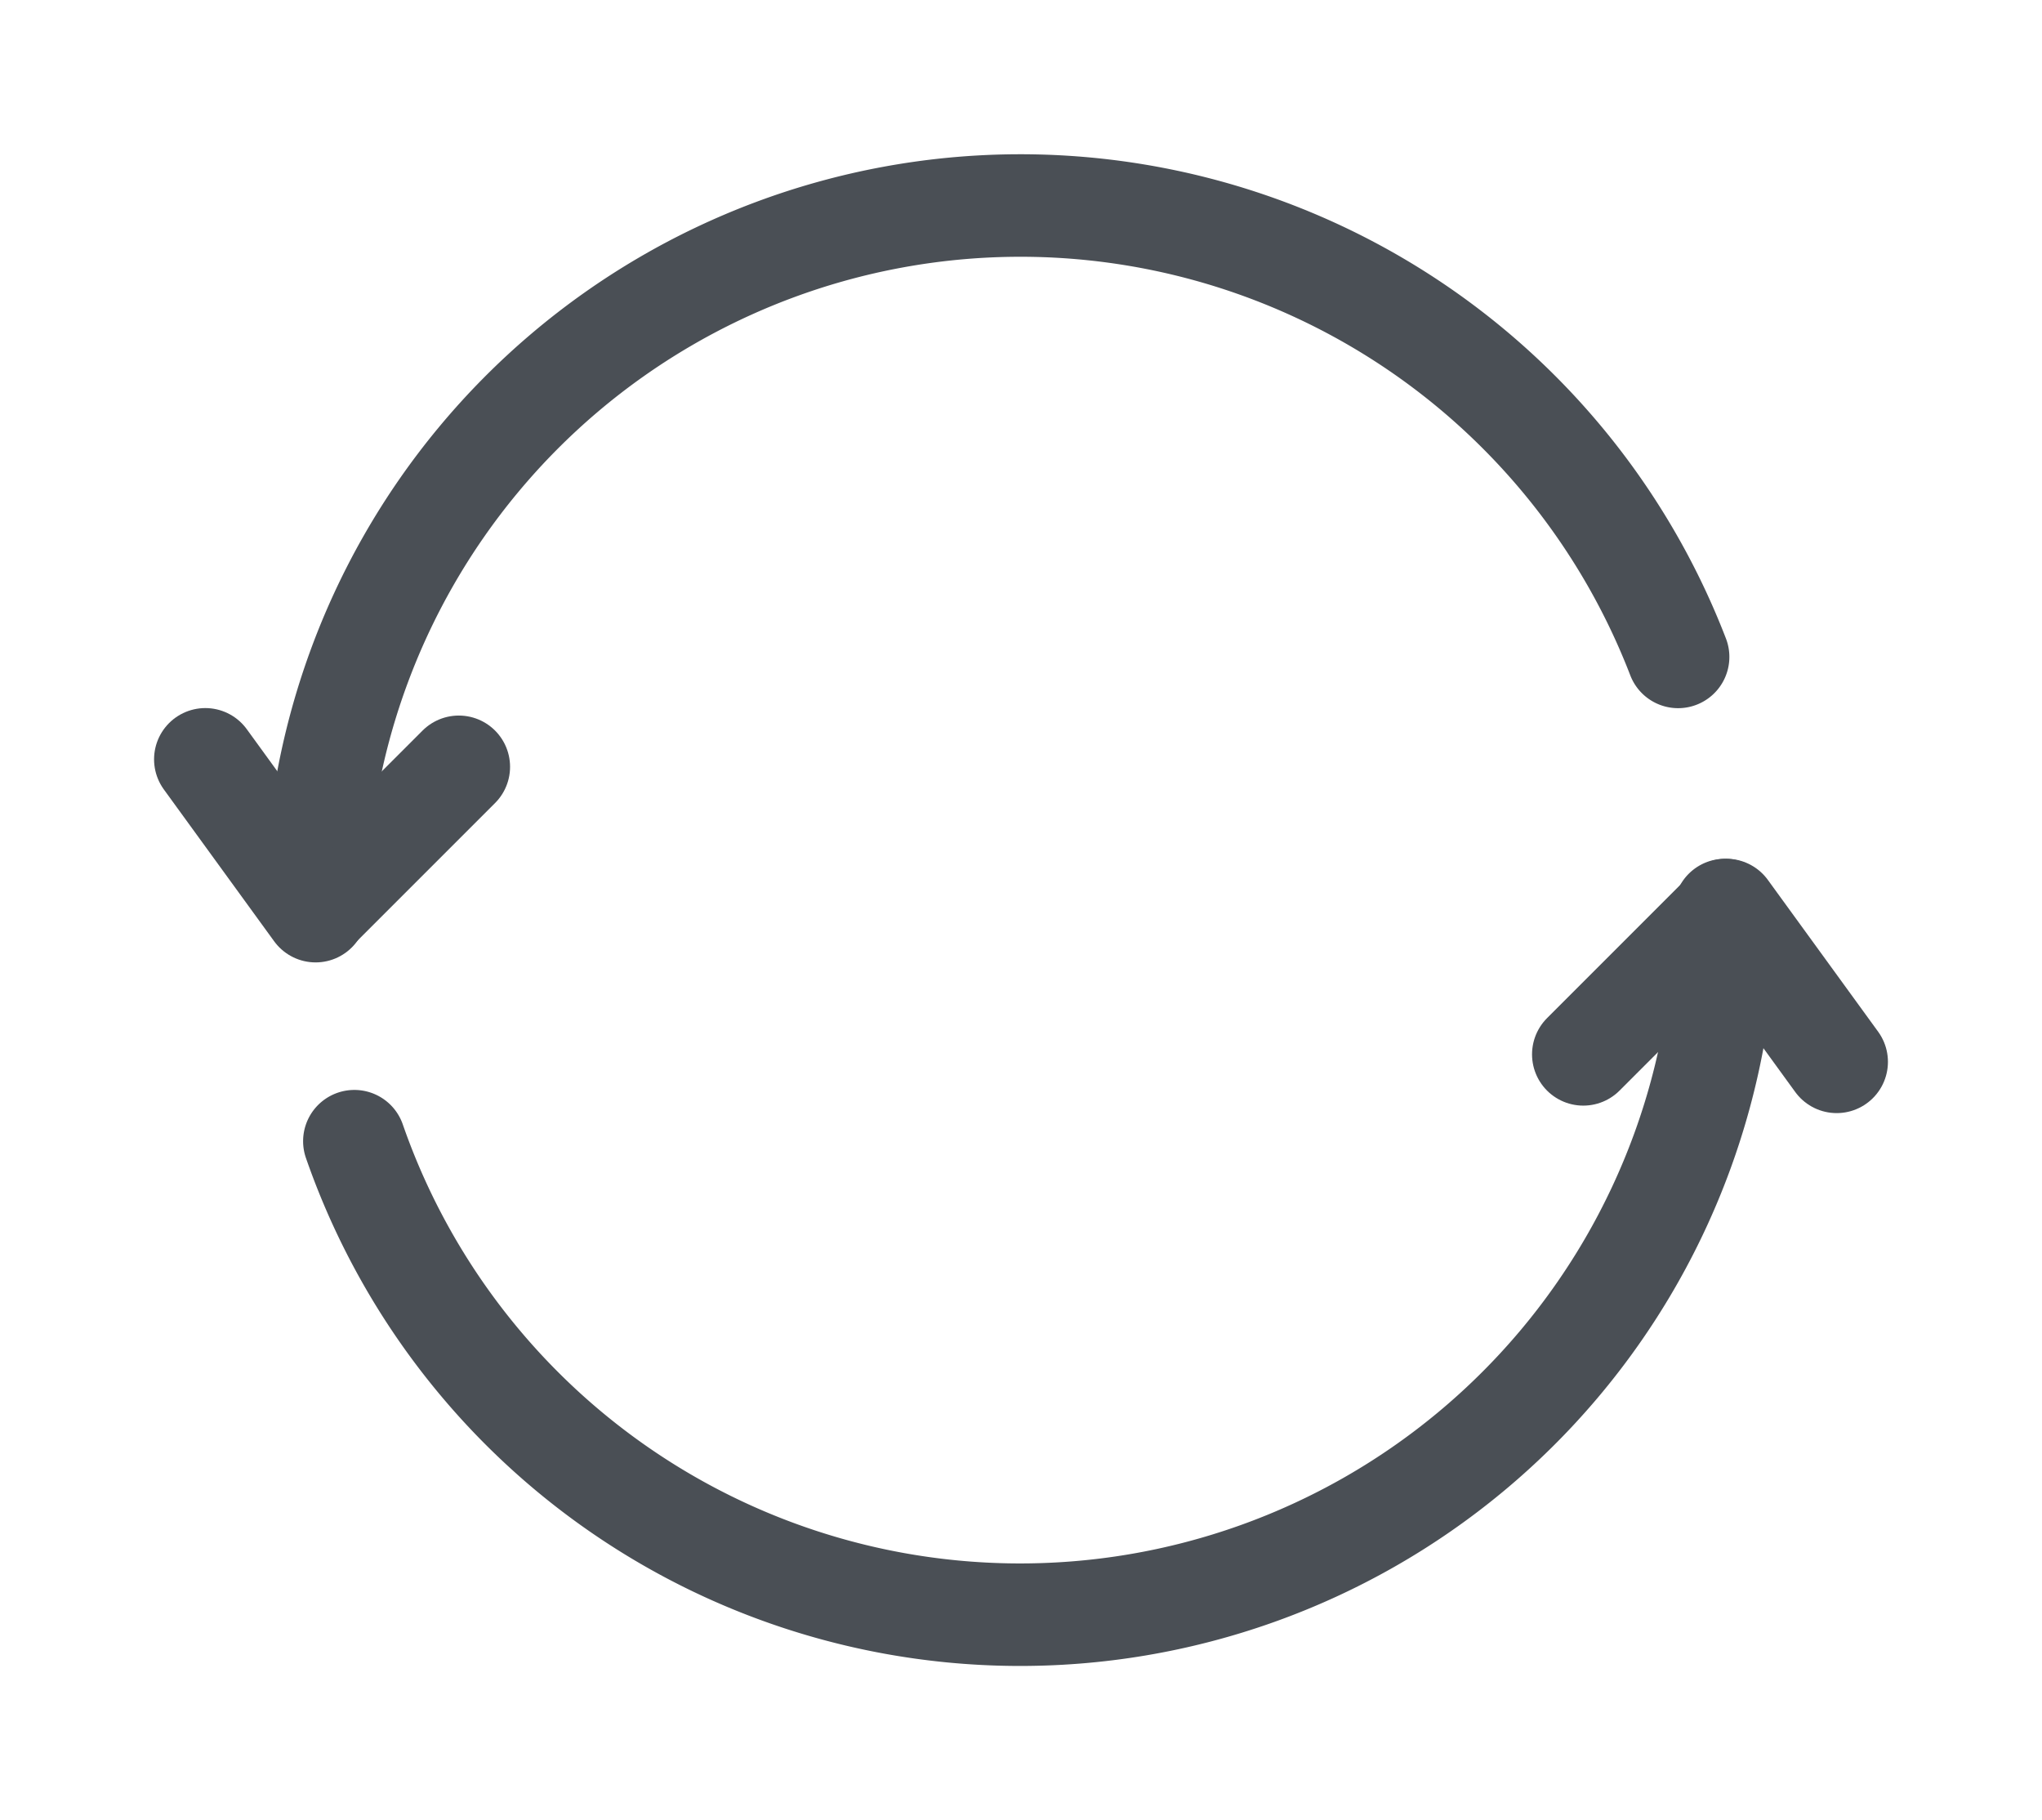 <svg xmlns="http://www.w3.org/2000/svg" xmlns:xlink="http://www.w3.org/1999/xlink" width="19.921" height="17.754" viewBox="0 0 19.921 17.754">
  <defs>
    <clipPath id="clip-path">
      <rect id="Rectangle_1765" data-name="Rectangle 1765" width="19.921" height="17.754" fill="none" stroke="#707070" stroke-width="1"/>
    </clipPath>
  </defs>
  <g id="Groupe_2259" data-name="Groupe 2259" transform="translate(2 2)">
    <g id="Groupe_2258" data-name="Groupe 2258" transform="translate(-2 -2)" clip-path="url(#clip-path)">
      <path id="Tracé_3138" data-name="Tracé 3138" d="M18.146,19.774A6.876,6.876,0,0,1,4.775,22.029" transform="translate(-1.318 -10.897)" fill="none" stroke="#4a4f55" stroke-linecap="round" stroke-linejoin="round" stroke-width="1"/>
      <path id="Tracé_3139" data-name="Tracé 3139" d="M3.728,7.624A6.876,6.876,0,0,1,17.02,5.155" transform="translate(-0.649 1.253)" fill="none" stroke="#4a4f55" stroke-linecap="round" stroke-linejoin="round" stroke-width="1"/>
      <line id="Ligne_585" data-name="Ligne 585" y1="1.397" x2="1.397" transform="translate(3.079 7.48)" fill="none" stroke="#4a4f55" stroke-linecap="round" stroke-linejoin="round" stroke-width="1"/>
      <line id="Ligne_586" data-name="Ligne 586" x1="1.076" y1="1.481" transform="translate(2.003 7.407)" fill="none" stroke="#4a4f55" stroke-linecap="round" stroke-linejoin="round" stroke-width="1"/>
      <line id="Ligne_587" data-name="Ligne 587" x1="1.397" y2="1.397" transform="translate(15.446 8.888)" fill="none" stroke="#4a4f55" stroke-linecap="round" stroke-linejoin="round" stroke-width="1"/>
      <line id="Ligne_588" data-name="Ligne 588" x2="1.076" y2="1.481" transform="translate(16.842 8.877)" fill="none" stroke="#4a4f55" stroke-linecap="round" stroke-linejoin="round" stroke-width="1"/>
    </g>
  </g>
</svg>
